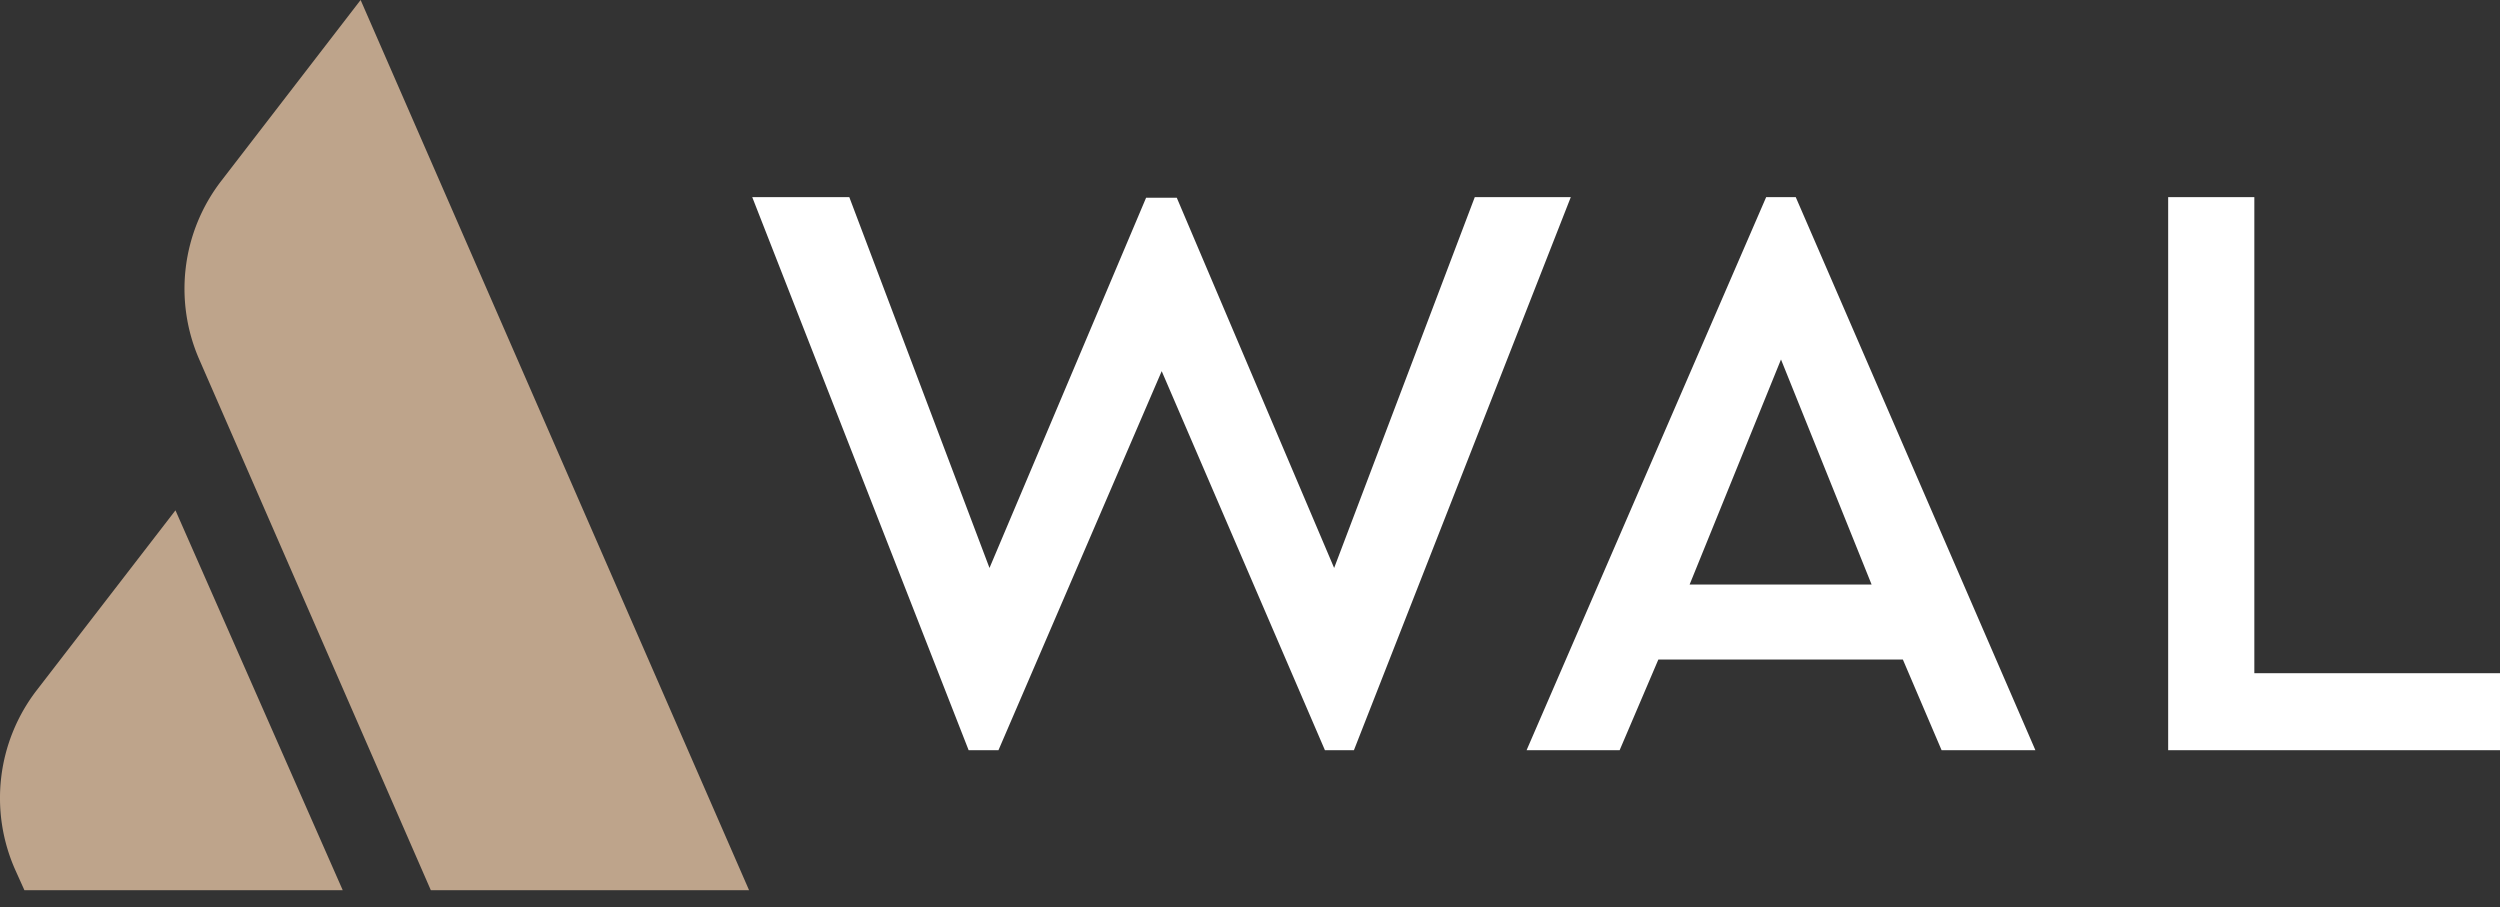 <svg xmlns="http://www.w3.org/2000/svg" width="113" height="41" viewBox="0 0 113 41" fill="none"><rect x="0" y="0" width="113" height="41" fill="#333333" stroke="none"/><path d="M10 8.178 16.3 0l17.558 40.238H19.474L9.004 16.242A7.982 7.982 0 0 1 10 8.178zM1.661 31.197l6.27-8.13 7.56 17.169H1.103L.7 39.342a7.984 7.984 0 0 1 .961-8.145z" fill="#BEA48B"></path><path d="m79.831 8.91-10.83 25h4.206l1.75-4.098H86.01l1.75 4.097h4.24l-10.833-25h-1.337zm-3.46 17.51 4.13-10.172 4.095 10.172H76.37zM66.66 8.91l-6.357 16.762L53.19 8.937h-1.386l-7.079 16.735L38.388 8.91h-4.387l9.782 25h1.347l7.379-17.134 7.378 17.134h1.31L71 8.91h-4.34zM101.896 30.43V8.91h-3.895v25H113v-3.48h-11.104z" fill="#fff"></path></svg>